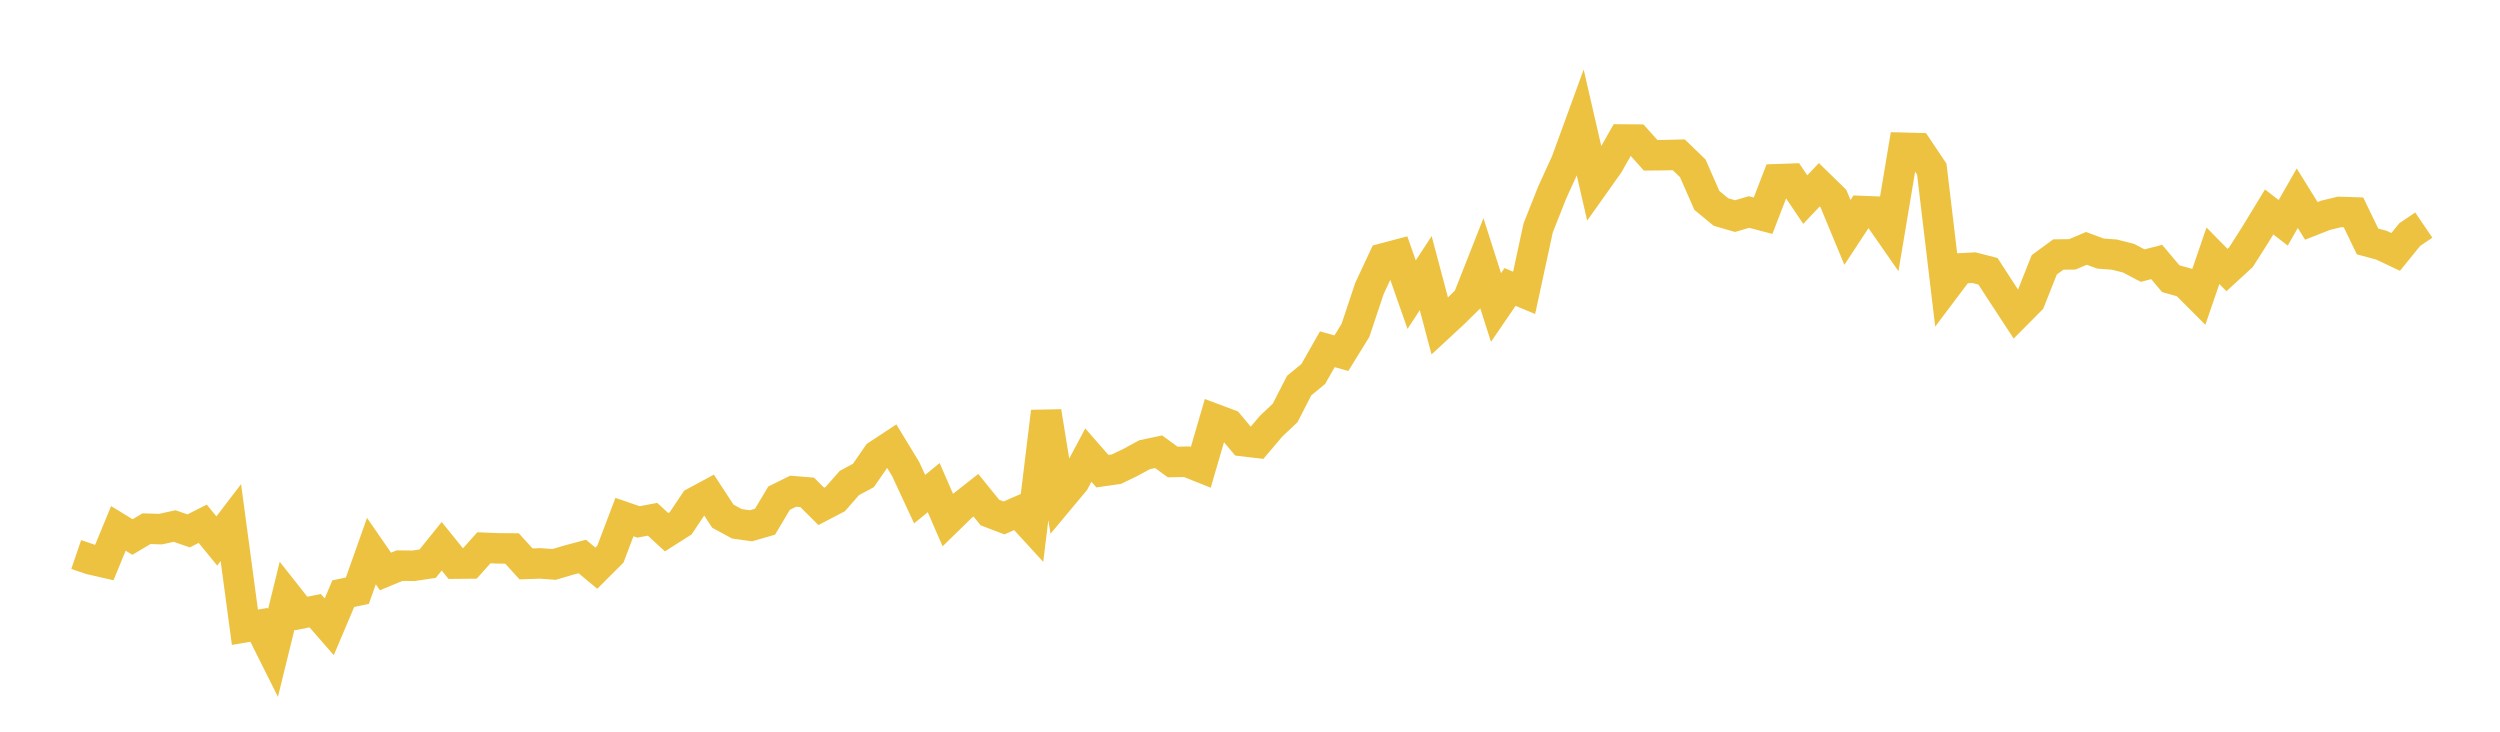 <svg width="164" height="48" xmlns="http://www.w3.org/2000/svg" xmlns:xlink="http://www.w3.org/1999/xlink"><path fill="none" stroke="rgb(237,194,64)" stroke-width="2" d="M5,36.376L5.922,36.691L6.844,36.902L7.766,34.664L8.689,35.229L9.611,34.683L10.533,34.71L11.455,34.509L12.377,34.826L13.299,34.357L14.222,35.488L15.144,34.282L16.066,41.147L16.988,40.991L17.91,42.834L18.832,39.077L19.754,40.246L20.677,40.061L21.599,41.118L22.521,38.942L23.443,38.752L24.365,36.151L25.287,37.488L26.21,37.107L27.132,37.115L28.054,36.978L28.976,35.834L29.898,36.975L30.82,36.966L31.743,35.935L32.665,35.972L33.587,35.979L34.509,36.992L35.431,36.96L36.353,37.025L37.275,36.752L38.198,36.506L39.12,37.273L40.042,36.351L40.964,33.921L41.886,34.238L42.808,34.065L43.731,34.914L44.653,34.327L45.575,32.948L46.497,32.451L47.419,33.861L48.341,34.362L49.263,34.491L50.186,34.224L51.108,32.679L52.03,32.224L52.952,32.3L53.874,33.219L54.796,32.738L55.719,31.686L56.641,31.189L57.563,29.854L58.485,29.245L59.407,30.761L60.329,32.744L61.251,31.988L62.174,34.111L63.096,33.211L64.018,32.486L64.94,33.625L65.862,33.976L66.784,33.573L67.707,34.581L68.629,27.003L69.551,32.691L70.473,31.587L71.395,29.855L72.317,30.908L73.24,30.776L74.162,30.331L75.084,29.83L76.006,29.634L76.928,30.307L77.85,30.289L78.772,30.657L79.695,27.491L80.617,27.837L81.539,28.938L82.461,29.047L83.383,27.959L84.305,27.089L85.228,25.291L86.15,24.534L87.072,22.911L87.994,23.17L88.916,21.677L89.838,18.919L90.76,16.949L91.683,16.706L92.605,19.332L93.527,17.916L94.449,21.388L95.371,20.533L96.293,19.627L97.216,17.288L98.138,20.172L99.06,18.825L99.982,19.212L100.904,14.952L101.826,12.626L102.749,10.6L103.671,8.073L104.593,12.076L105.515,10.776L106.437,9.151L107.359,9.157L108.281,10.187L109.204,10.178L110.126,10.154L111.048,11.044L111.97,13.146L112.892,13.908L113.814,14.176L114.737,13.908L115.659,14.151L116.581,11.757L117.503,11.725L118.425,13.093L119.347,12.121L120.269,13.02L121.192,15.246L122.114,13.842L123.036,13.879L123.958,15.204L124.88,9.693L125.802,9.717L126.725,11.093L127.647,18.833L128.569,17.608L129.491,17.559L130.413,17.796L131.335,19.22L132.257,20.629L133.18,19.699L134.102,17.374L135.024,16.697L135.946,16.685L136.868,16.293L137.79,16.633L138.713,16.705L139.635,16.938L140.557,17.424L141.479,17.186L142.401,18.283L143.323,18.54L144.246,19.465L145.168,16.777L146.09,17.714L147.012,16.866L147.934,15.416L148.856,13.903L149.778,14.616L150.701,13.004L151.623,14.489L152.545,14.127L153.467,13.902L154.389,13.932L155.311,15.839L156.234,16.088L157.156,16.526L158.078,15.39L159,14.765"></path></svg>